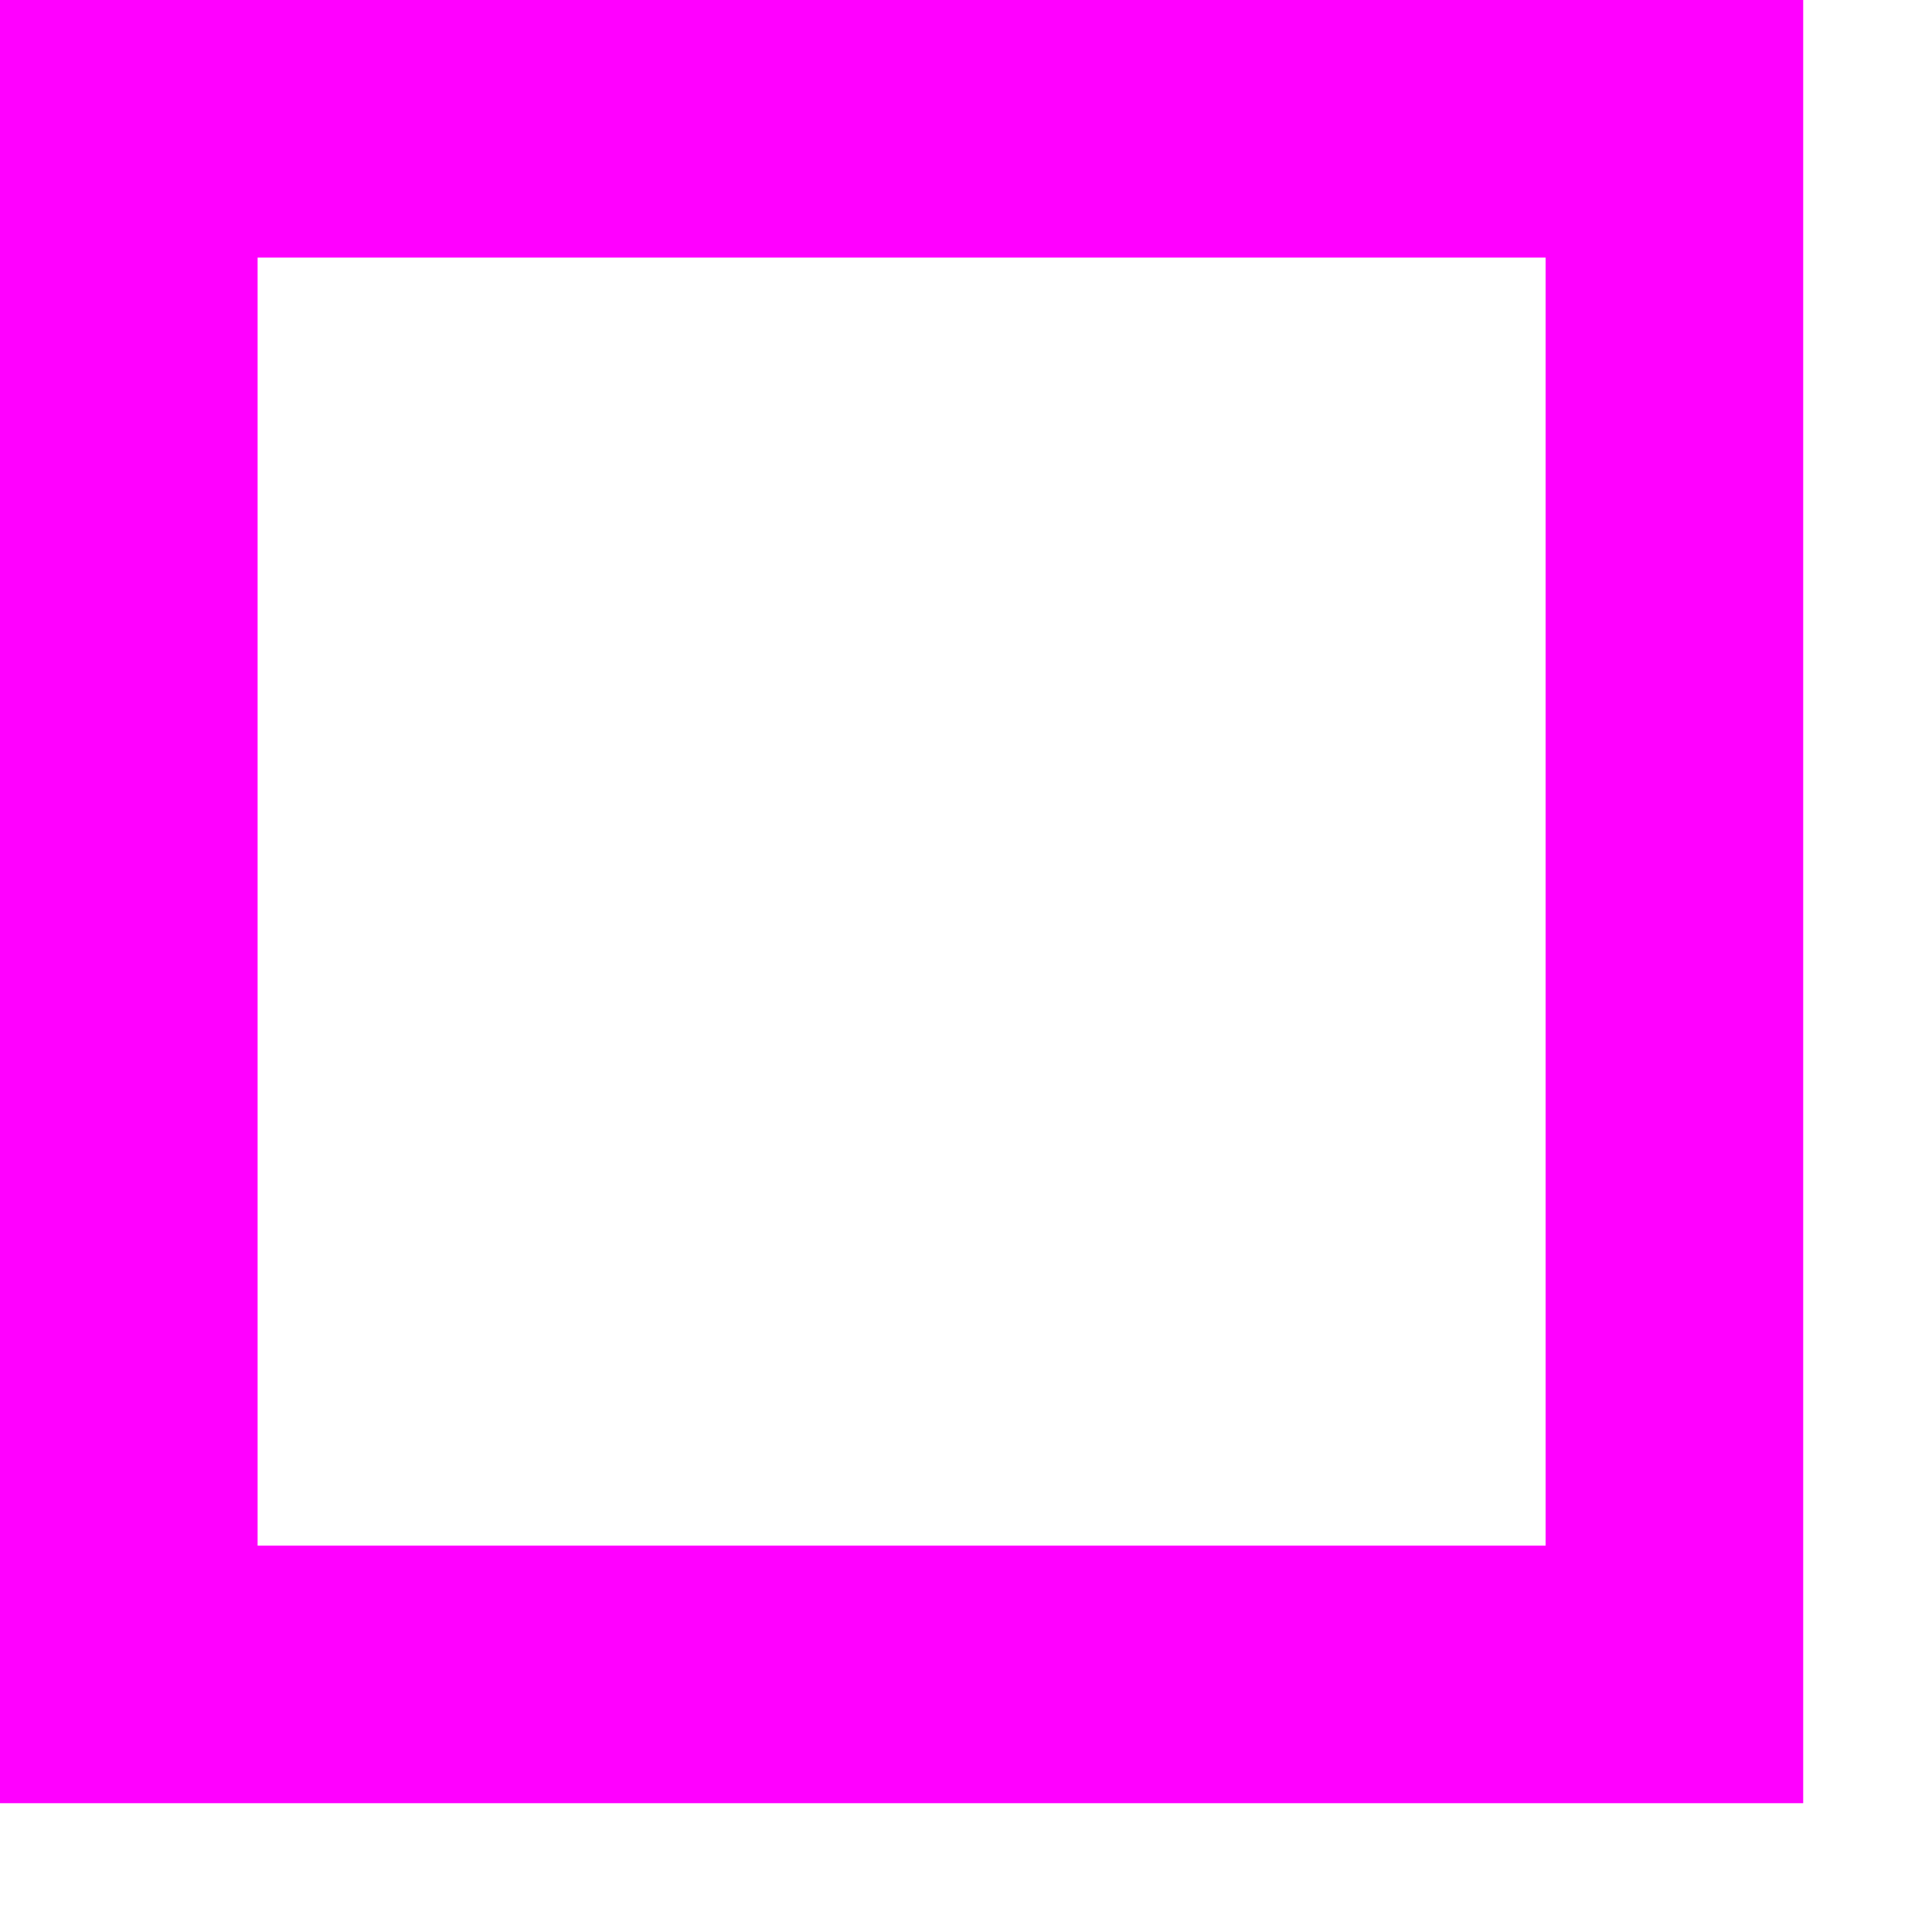 <?xml version="1.0"?>
<!DOCTYPE svg PUBLIC "-//W3C//DTD SVG 1.1//EN"
  "http://www.w3.org/Graphics/SVG/1.1/DTD/svg11.dtd">
 
<svg xmlns="http://www.w3.org/2000/svg"
 width="15" height="15">
  <rect x="1" y="1" width="12" height="12"
      style="fill:#000000; stroke:#FF00FF; stroke-width:2px; fill-opacity:0;" />
</svg>
